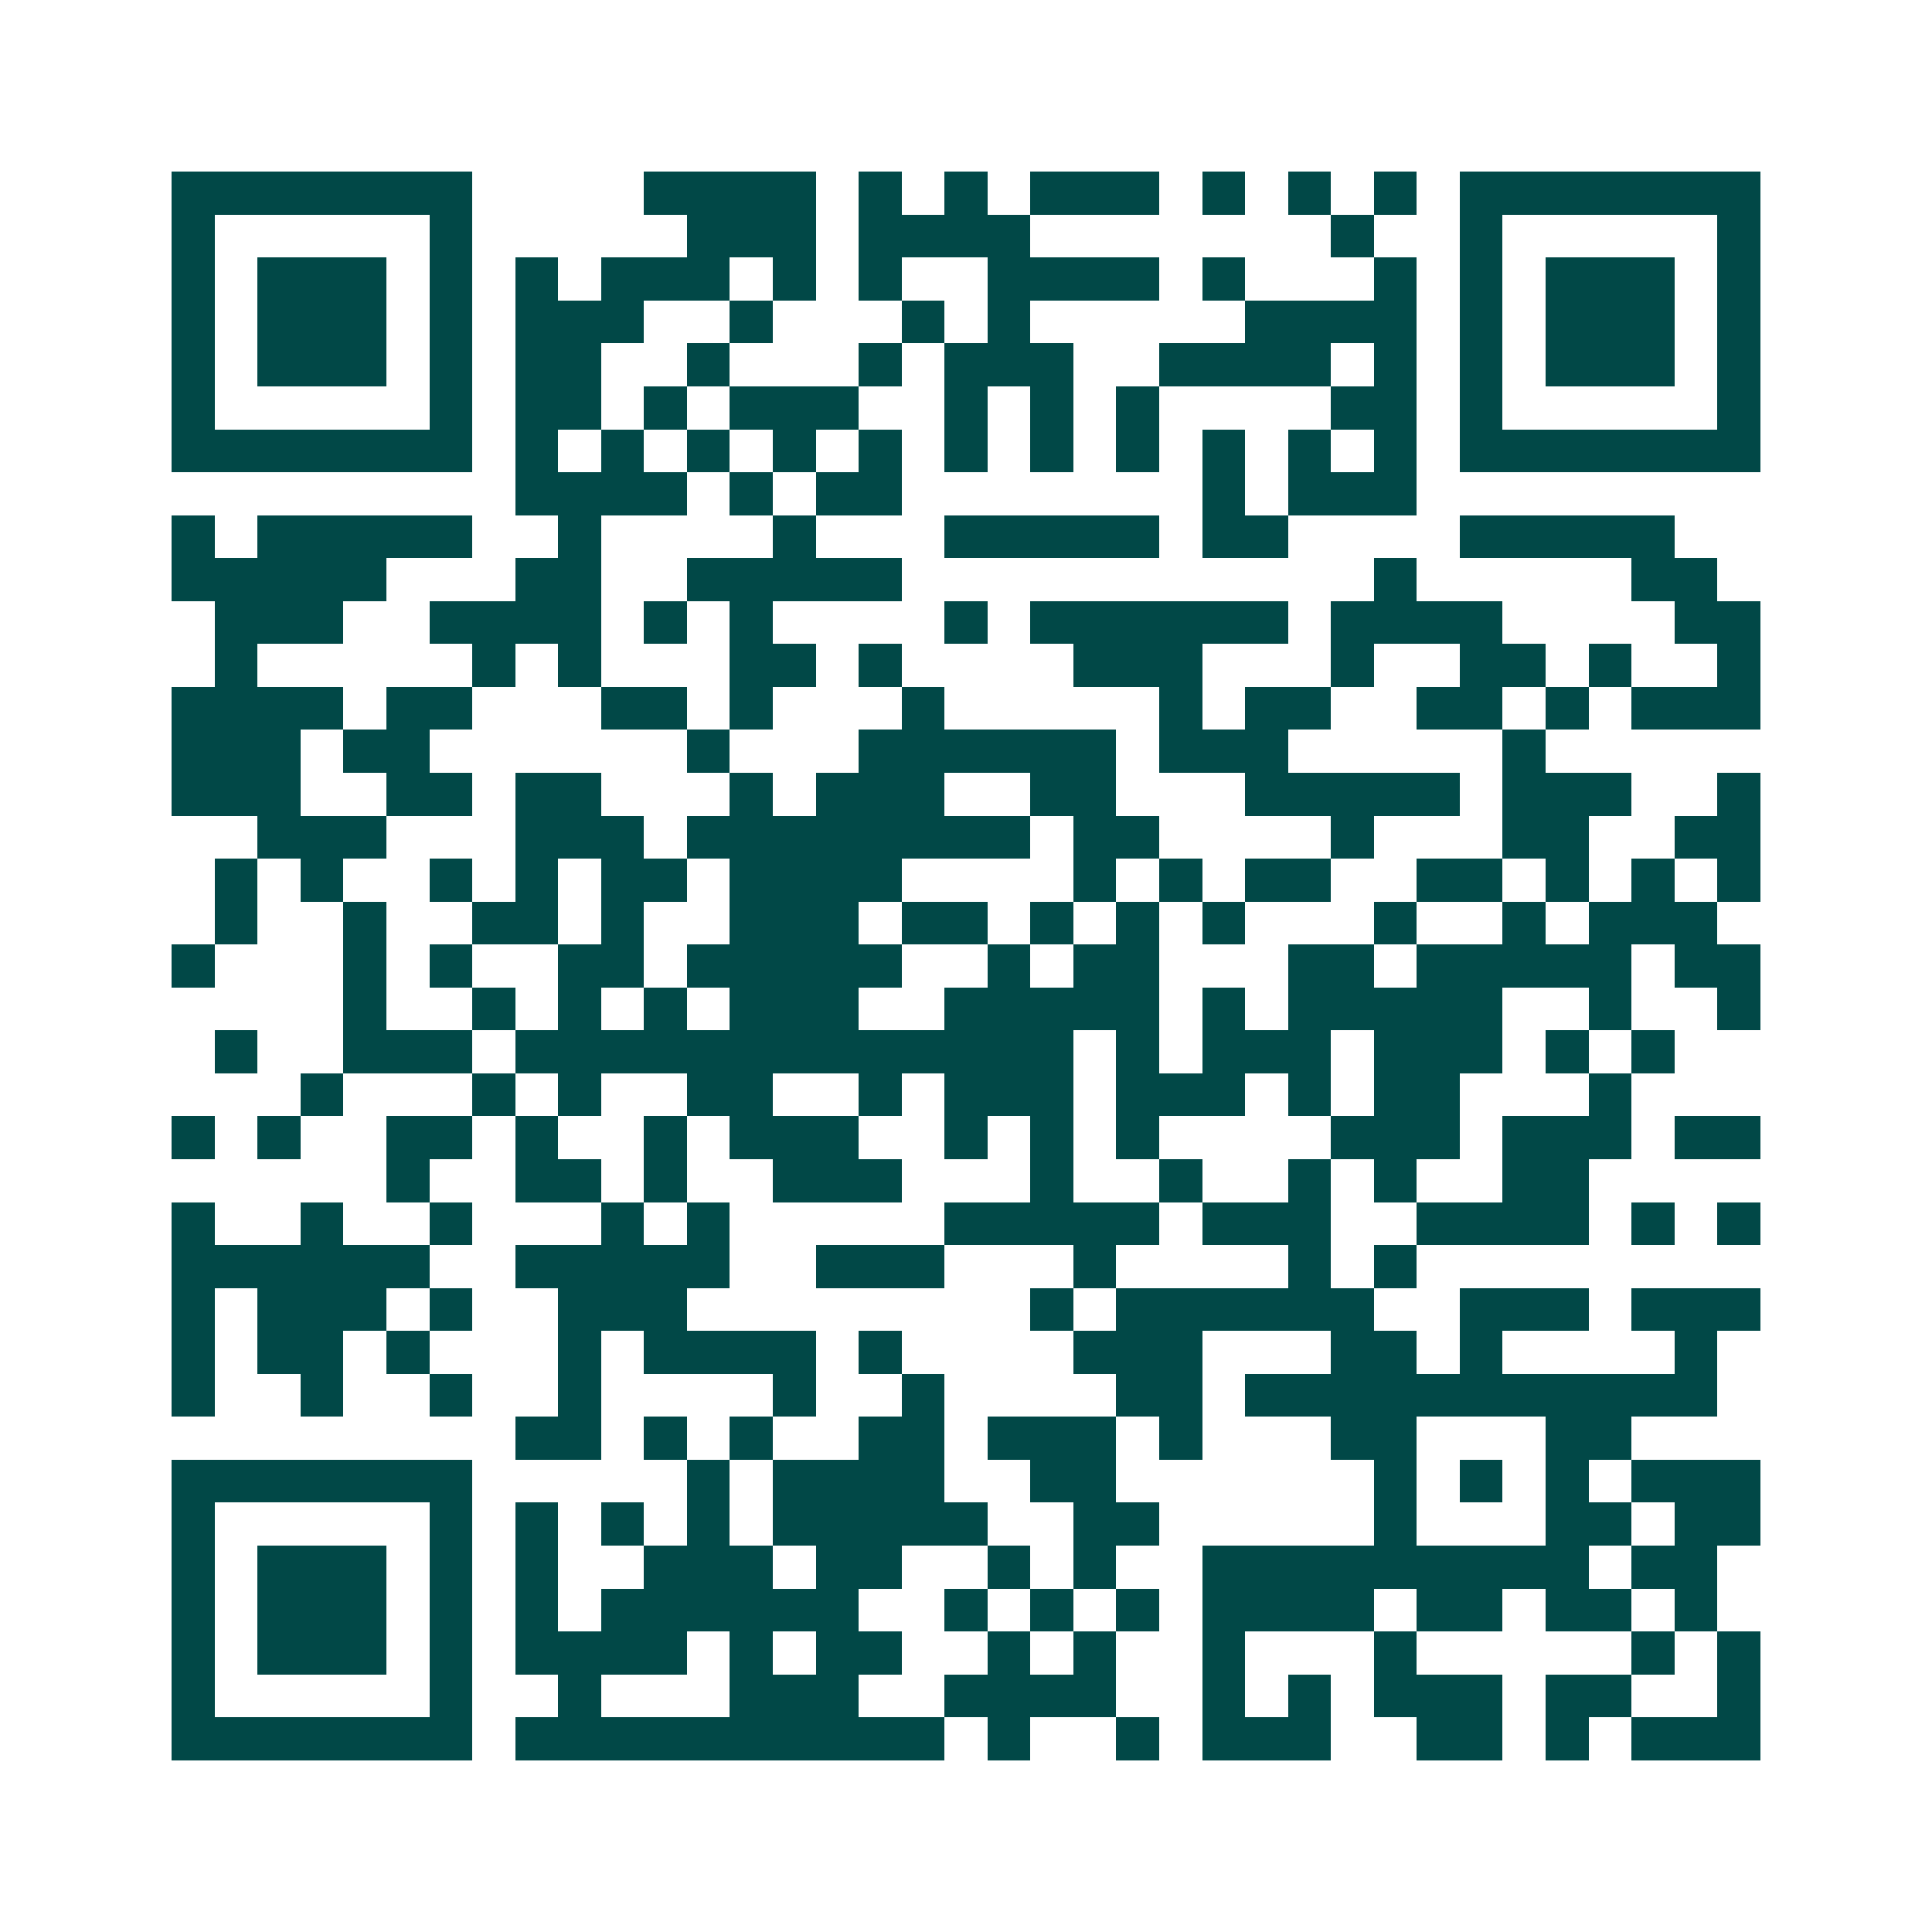 <svg xmlns="http://www.w3.org/2000/svg" width="200" height="200" viewBox="0 0 45 45" shape-rendering="crispEdges"><path fill="#ffffff" d="M0 0h45v45H0z"/><path stroke="#014847" d="M4 4.5h7m4 0h4m1 0h1m1 0h1m1 0h3m1 0h1m1 0h1m1 0h1m1 0h7M4 5.5h1m5 0h1m5 0h3m1 0h4m7 0h1m2 0h1m5 0h1M4 6.5h1m1 0h3m1 0h1m1 0h1m1 0h3m1 0h1m1 0h1m2 0h4m1 0h1m3 0h1m1 0h1m1 0h3m1 0h1M4 7.5h1m1 0h3m1 0h1m1 0h3m2 0h1m3 0h1m1 0h1m5 0h4m1 0h1m1 0h3m1 0h1M4 8.5h1m1 0h3m1 0h1m1 0h2m2 0h1m3 0h1m1 0h3m2 0h4m1 0h1m1 0h1m1 0h3m1 0h1M4 9.5h1m5 0h1m1 0h2m1 0h1m1 0h3m2 0h1m1 0h1m1 0h1m4 0h2m1 0h1m5 0h1M4 10.5h7m1 0h1m1 0h1m1 0h1m1 0h1m1 0h1m1 0h1m1 0h1m1 0h1m1 0h1m1 0h1m1 0h1m1 0h7M12 11.5h4m1 0h1m1 0h2m7 0h1m1 0h3M4 12.5h1m1 0h5m2 0h1m4 0h1m3 0h5m1 0h2m4 0h5M4 13.5h5m3 0h2m2 0h5m11 0h1m5 0h2M5 14.5h3m2 0h4m1 0h1m1 0h1m4 0h1m1 0h6m1 0h4m4 0h2M5 15.5h1m5 0h1m1 0h1m3 0h2m1 0h1m4 0h3m3 0h1m2 0h2m1 0h1m2 0h1M4 16.5h4m1 0h2m3 0h2m1 0h1m3 0h1m5 0h1m1 0h2m2 0h2m1 0h1m1 0h3M4 17.5h3m1 0h2m6 0h1m3 0h6m1 0h3m5 0h1M4 18.5h3m2 0h2m1 0h2m3 0h1m1 0h3m2 0h2m3 0h5m1 0h3m2 0h1M6 19.5h3m3 0h3m1 0h8m1 0h2m4 0h1m3 0h2m2 0h2M5 20.5h1m1 0h1m2 0h1m1 0h1m1 0h2m1 0h4m4 0h1m1 0h1m1 0h2m2 0h2m1 0h1m1 0h1m1 0h1M5 21.5h1m2 0h1m2 0h2m1 0h1m2 0h3m1 0h2m1 0h1m1 0h1m1 0h1m3 0h1m2 0h1m1 0h3M4 22.5h1m3 0h1m1 0h1m2 0h2m1 0h5m2 0h1m1 0h2m3 0h2m1 0h5m1 0h2M8 23.5h1m2 0h1m1 0h1m1 0h1m1 0h3m2 0h5m1 0h1m1 0h5m2 0h1m2 0h1M5 24.5h1m2 0h3m1 0h13m1 0h1m1 0h3m1 0h3m1 0h1m1 0h1M7 25.5h1m3 0h1m1 0h1m2 0h2m2 0h1m1 0h3m1 0h3m1 0h1m1 0h2m3 0h1M4 26.5h1m1 0h1m2 0h2m1 0h1m2 0h1m1 0h3m2 0h1m1 0h1m1 0h1m4 0h3m1 0h3m1 0h2M9 27.5h1m2 0h2m1 0h1m2 0h3m3 0h1m2 0h1m2 0h1m1 0h1m2 0h2M4 28.5h1m2 0h1m2 0h1m3 0h1m1 0h1m5 0h5m1 0h3m2 0h4m1 0h1m1 0h1M4 29.5h6m2 0h5m2 0h3m3 0h1m4 0h1m1 0h1M4 30.5h1m1 0h3m1 0h1m2 0h3m8 0h1m1 0h6m2 0h3m1 0h3M4 31.5h1m1 0h2m1 0h1m3 0h1m1 0h4m1 0h1m4 0h3m3 0h2m1 0h1m4 0h1M4 32.5h1m2 0h1m2 0h1m2 0h1m4 0h1m2 0h1m4 0h2m1 0h11M12 33.5h2m1 0h1m1 0h1m2 0h2m1 0h3m1 0h1m3 0h2m3 0h2M4 34.5h7m5 0h1m1 0h4m2 0h2m6 0h1m1 0h1m1 0h1m1 0h3M4 35.5h1m5 0h1m1 0h1m1 0h1m1 0h1m1 0h5m2 0h2m5 0h1m3 0h2m1 0h2M4 36.5h1m1 0h3m1 0h1m1 0h1m2 0h3m1 0h2m2 0h1m1 0h1m2 0h9m1 0h2M4 37.5h1m1 0h3m1 0h1m1 0h1m1 0h6m2 0h1m1 0h1m1 0h1m1 0h4m1 0h2m1 0h2m1 0h1M4 38.5h1m1 0h3m1 0h1m1 0h4m1 0h1m1 0h2m2 0h1m1 0h1m2 0h1m3 0h1m5 0h1m1 0h1M4 39.5h1m5 0h1m2 0h1m3 0h3m2 0h4m2 0h1m1 0h1m1 0h3m1 0h2m2 0h1M4 40.5h7m1 0h10m1 0h1m2 0h1m1 0h3m2 0h2m1 0h1m1 0h3"/></svg>
